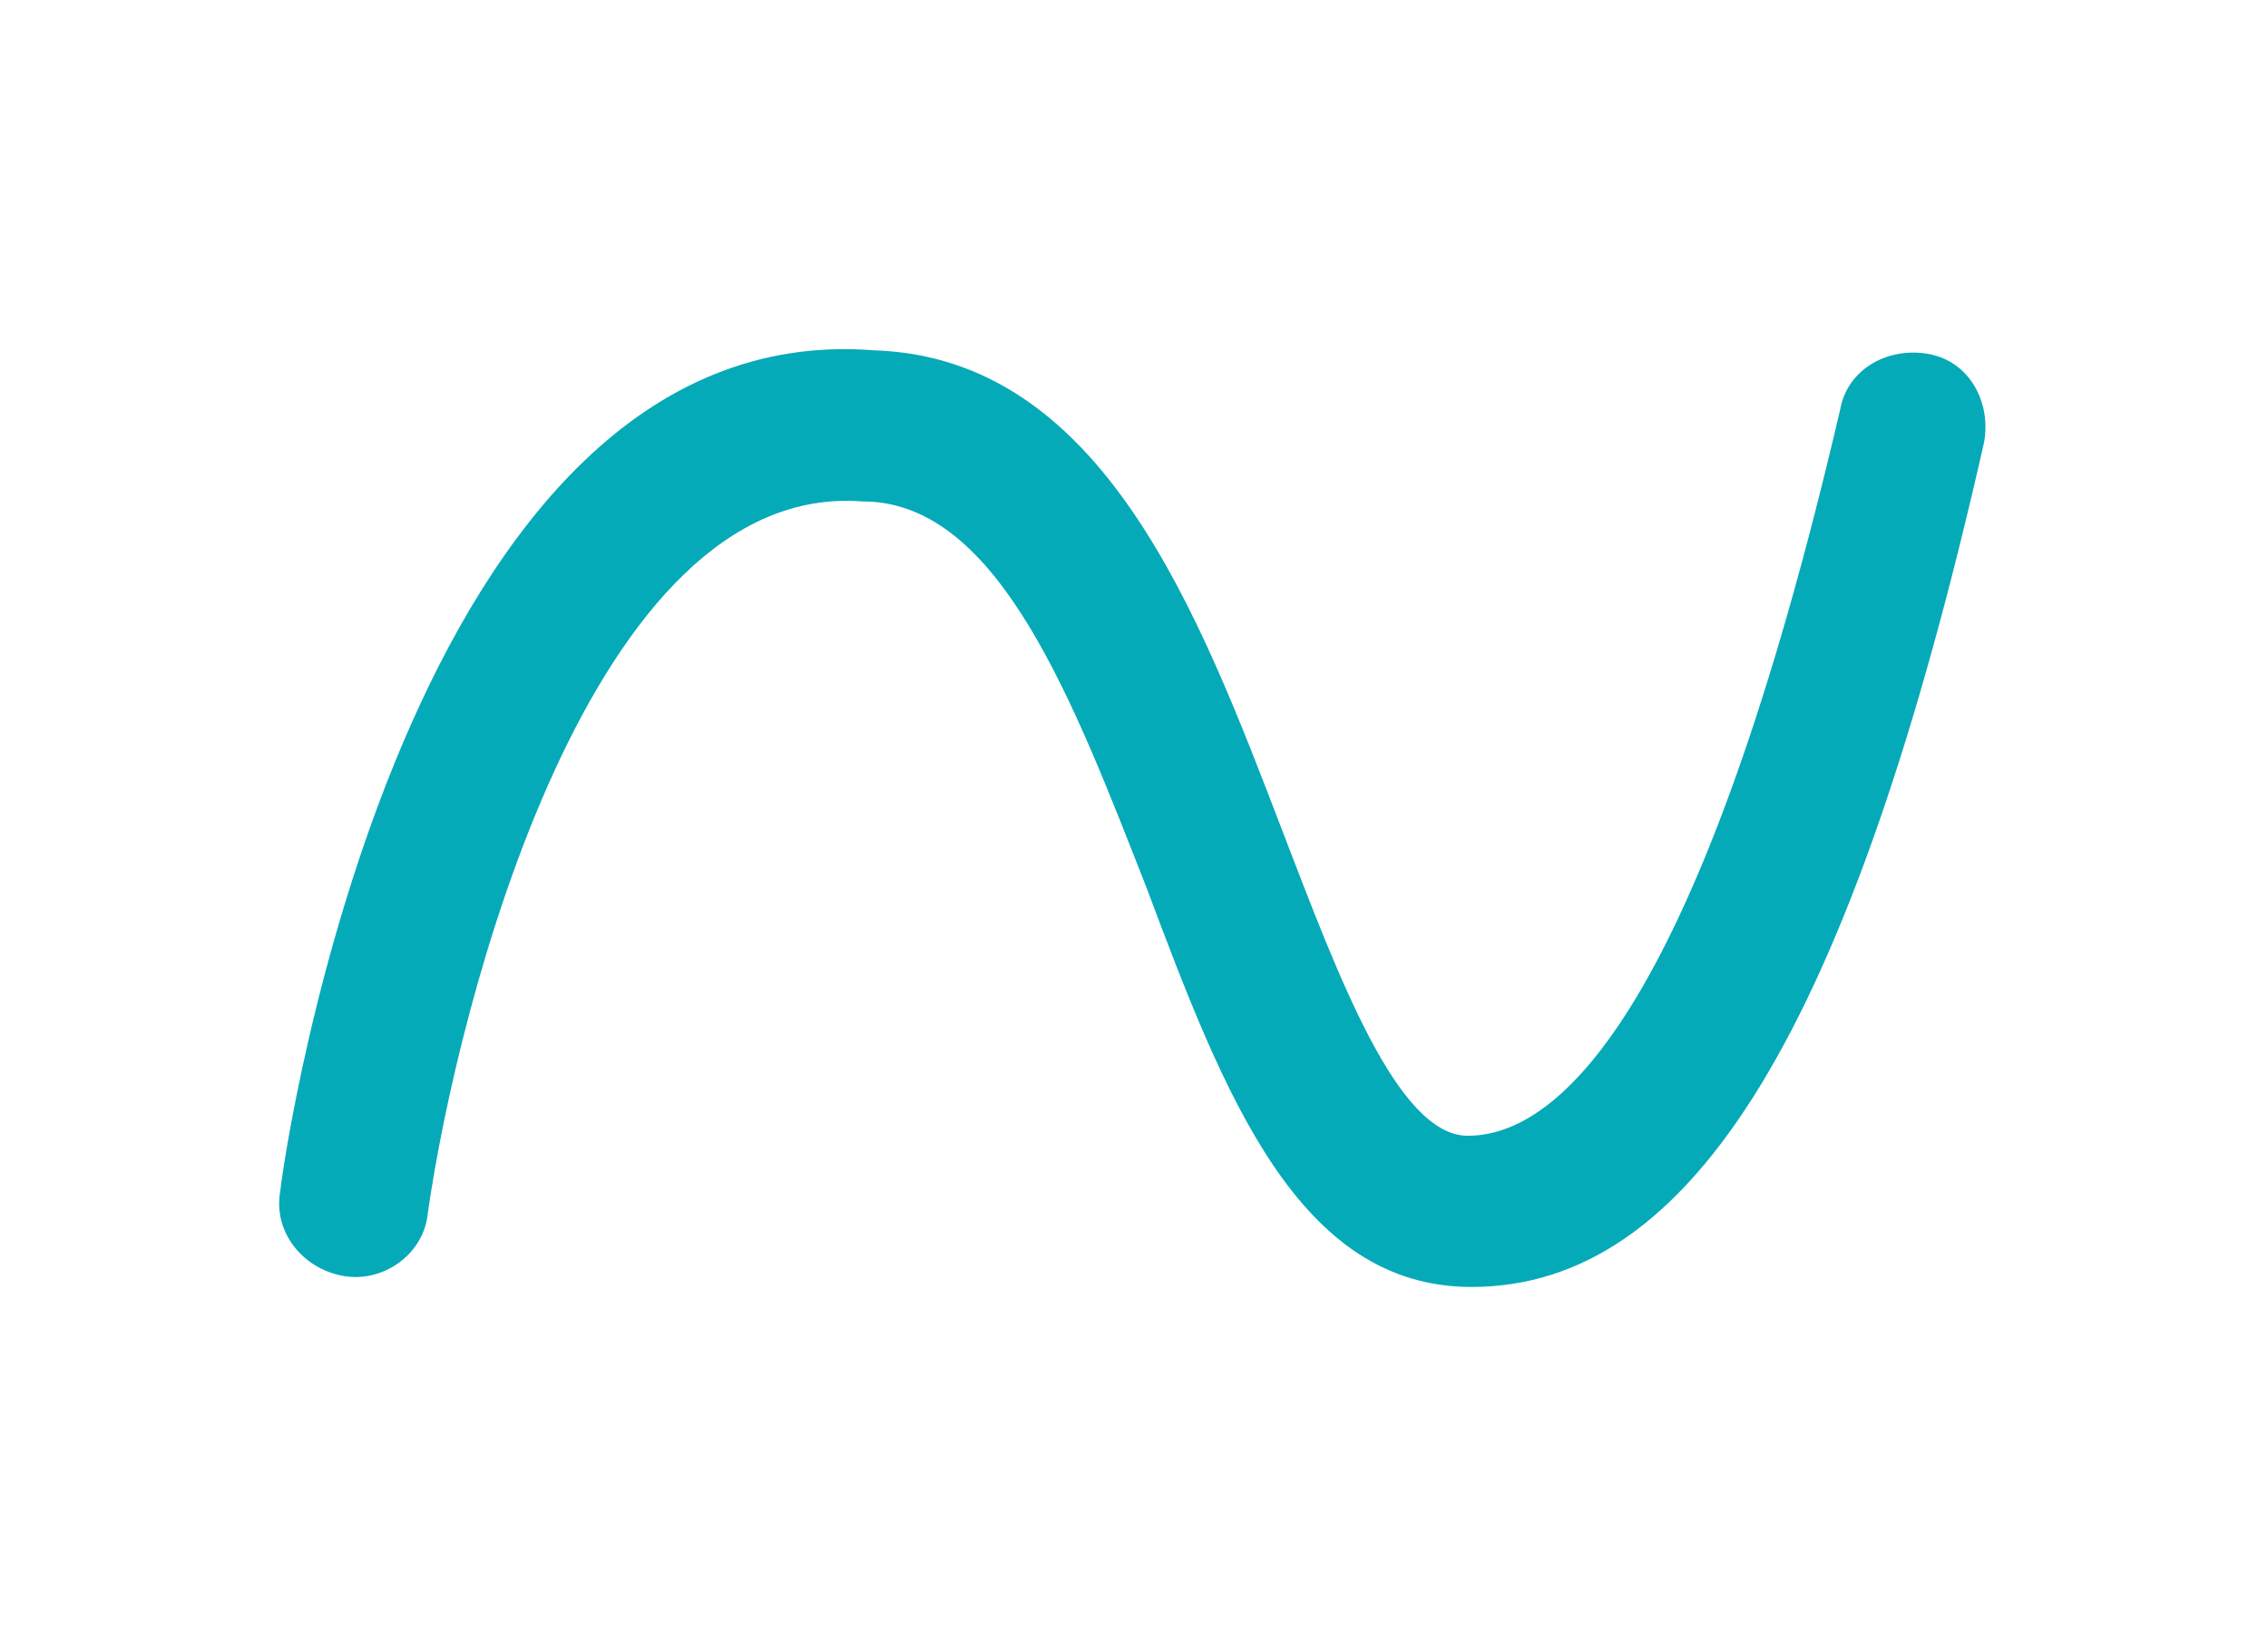 <?xml version="1.0" encoding="utf-8"?>
<!-- Generator: Adobe Illustrator 19.1.0, SVG Export Plug-In . SVG Version: 6.00 Build 0)  -->
<svg version="1.1" id="Layer_1" xmlns="http://www.w3.org/2000/svg" xmlns:xlink="http://www.w3.org/1999/xlink" x="0px" y="0px"
	 viewBox="-274 374.5 61.5 44.5" style="enable-background:new -274 374.5 61.5 44.5;" xml:space="preserve">
<style type="text/css">
	.st0{fill:#05AAB8;}
</style>
<path class="st0" d="M-234.1,409.4c-4.7,0-6.7-5.2-8.8-10.8c-2-5.1-4-10.4-7.6-10.5h-0.1c-7.4-0.6-11,13.7-11.8,19.3
	c-0.1,1.1-1.2,1.9-2.3,1.7c-1.1-0.2-1.9-1.2-1.7-2.3c0.1-1,3.4-23.8,16.1-22.8c6.2,0.2,8.8,7.1,11.1,13.1c1.5,3.9,3.1,8.2,5,8.2
	c2.5,0,6.3-3.4,10.1-19.7c0.2-1.1,1.3-1.7,2.4-1.5c1.1,0.2,1.7,1.3,1.5,2.4C-223.8,402.4-228.1,409.4-234.1,409.4z"/>
</svg>
